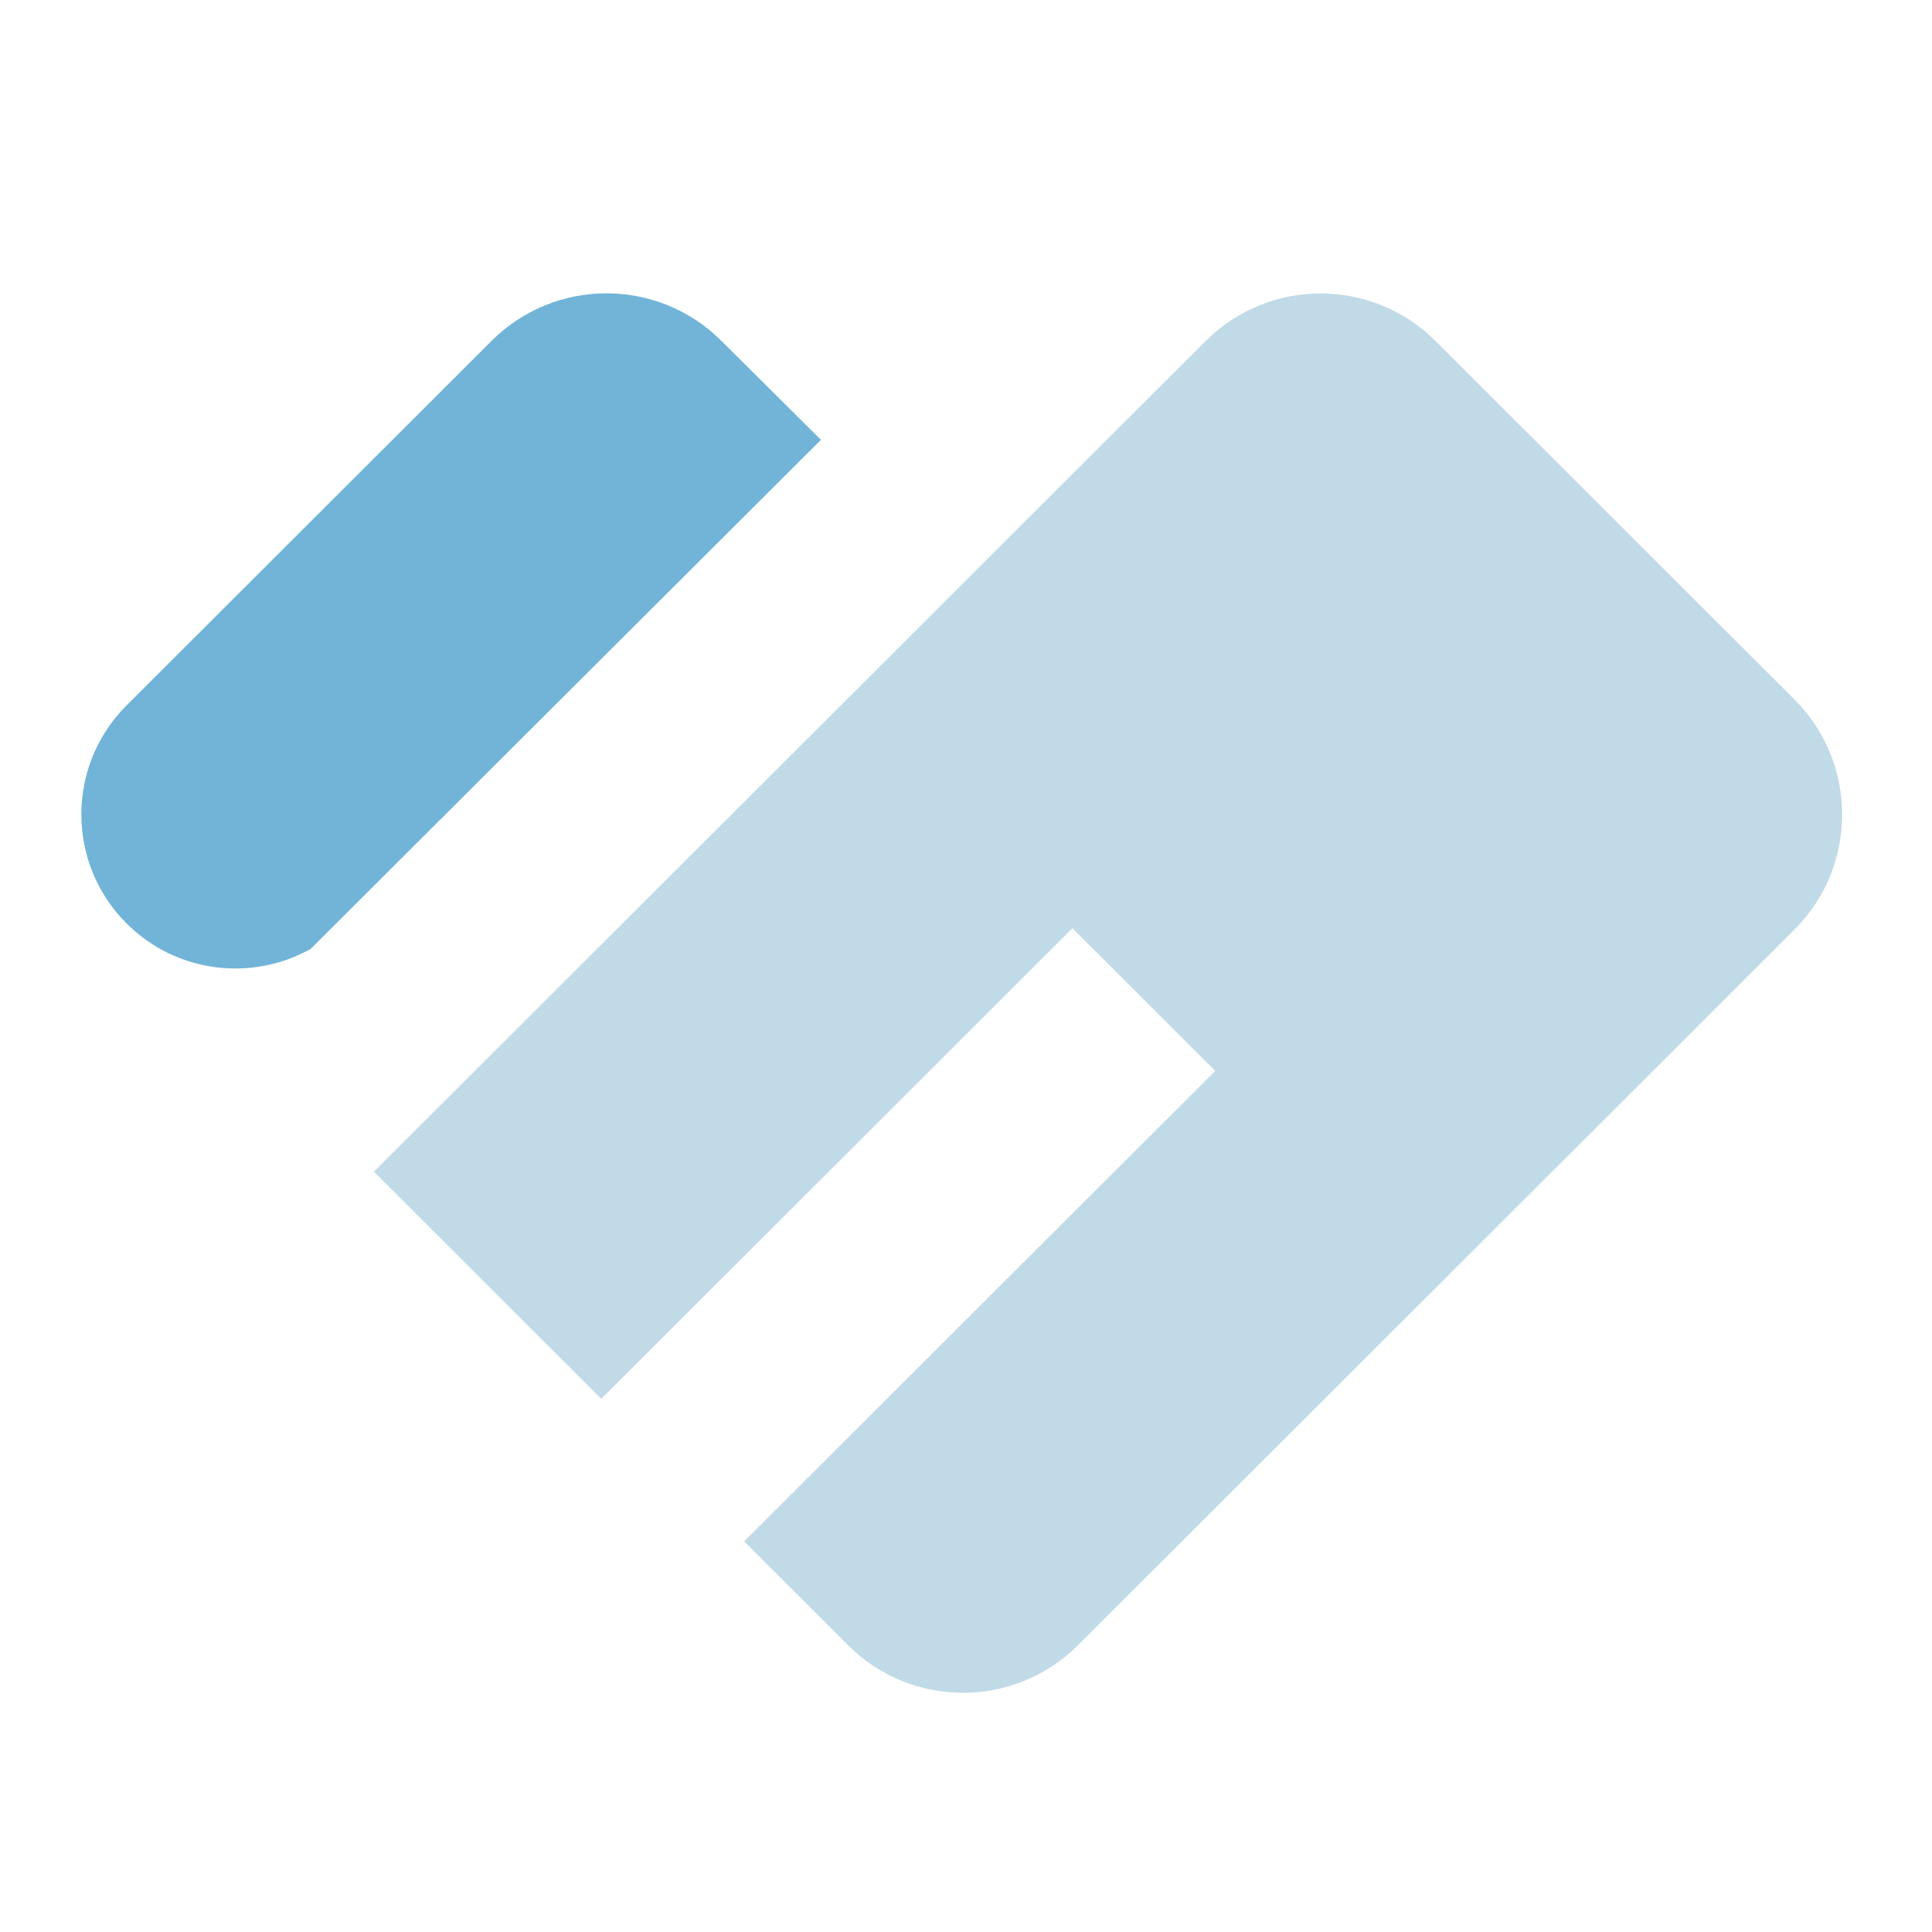 <svg width="95" height="95" viewBox="0 0 95 75" fill="none" xmlns="http://www.w3.org/2000/svg">
<path fill-rule="evenodd" clip-rule="evenodd" d="M88.234 35.713C91.363 32.588 91.363 27.517 88.234 24.392L70.589 6.769C67.465 3.65 62.406 3.65 59.282 6.769L18.384 47.614L29.566 58.781L52.733 35.643L59.756 42.656L36.588 65.794L41.698 70.898C44.821 74.017 49.881 74.017 53.004 70.898L88.234 35.713Z" fill="#C1DAE7"/>
<path fill-rule="evenodd" clip-rule="evenodd" d="M35.463 6.751C32.338 3.643 27.288 3.649 24.169 6.763L6.222 24.687C3.255 27.651 3.26 32.462 6.234 35.419C8.688 37.859 12.396 38.273 15.275 36.66L40.367 11.628L35.463 6.751Z" fill="#71B4D8"/>
</svg>

